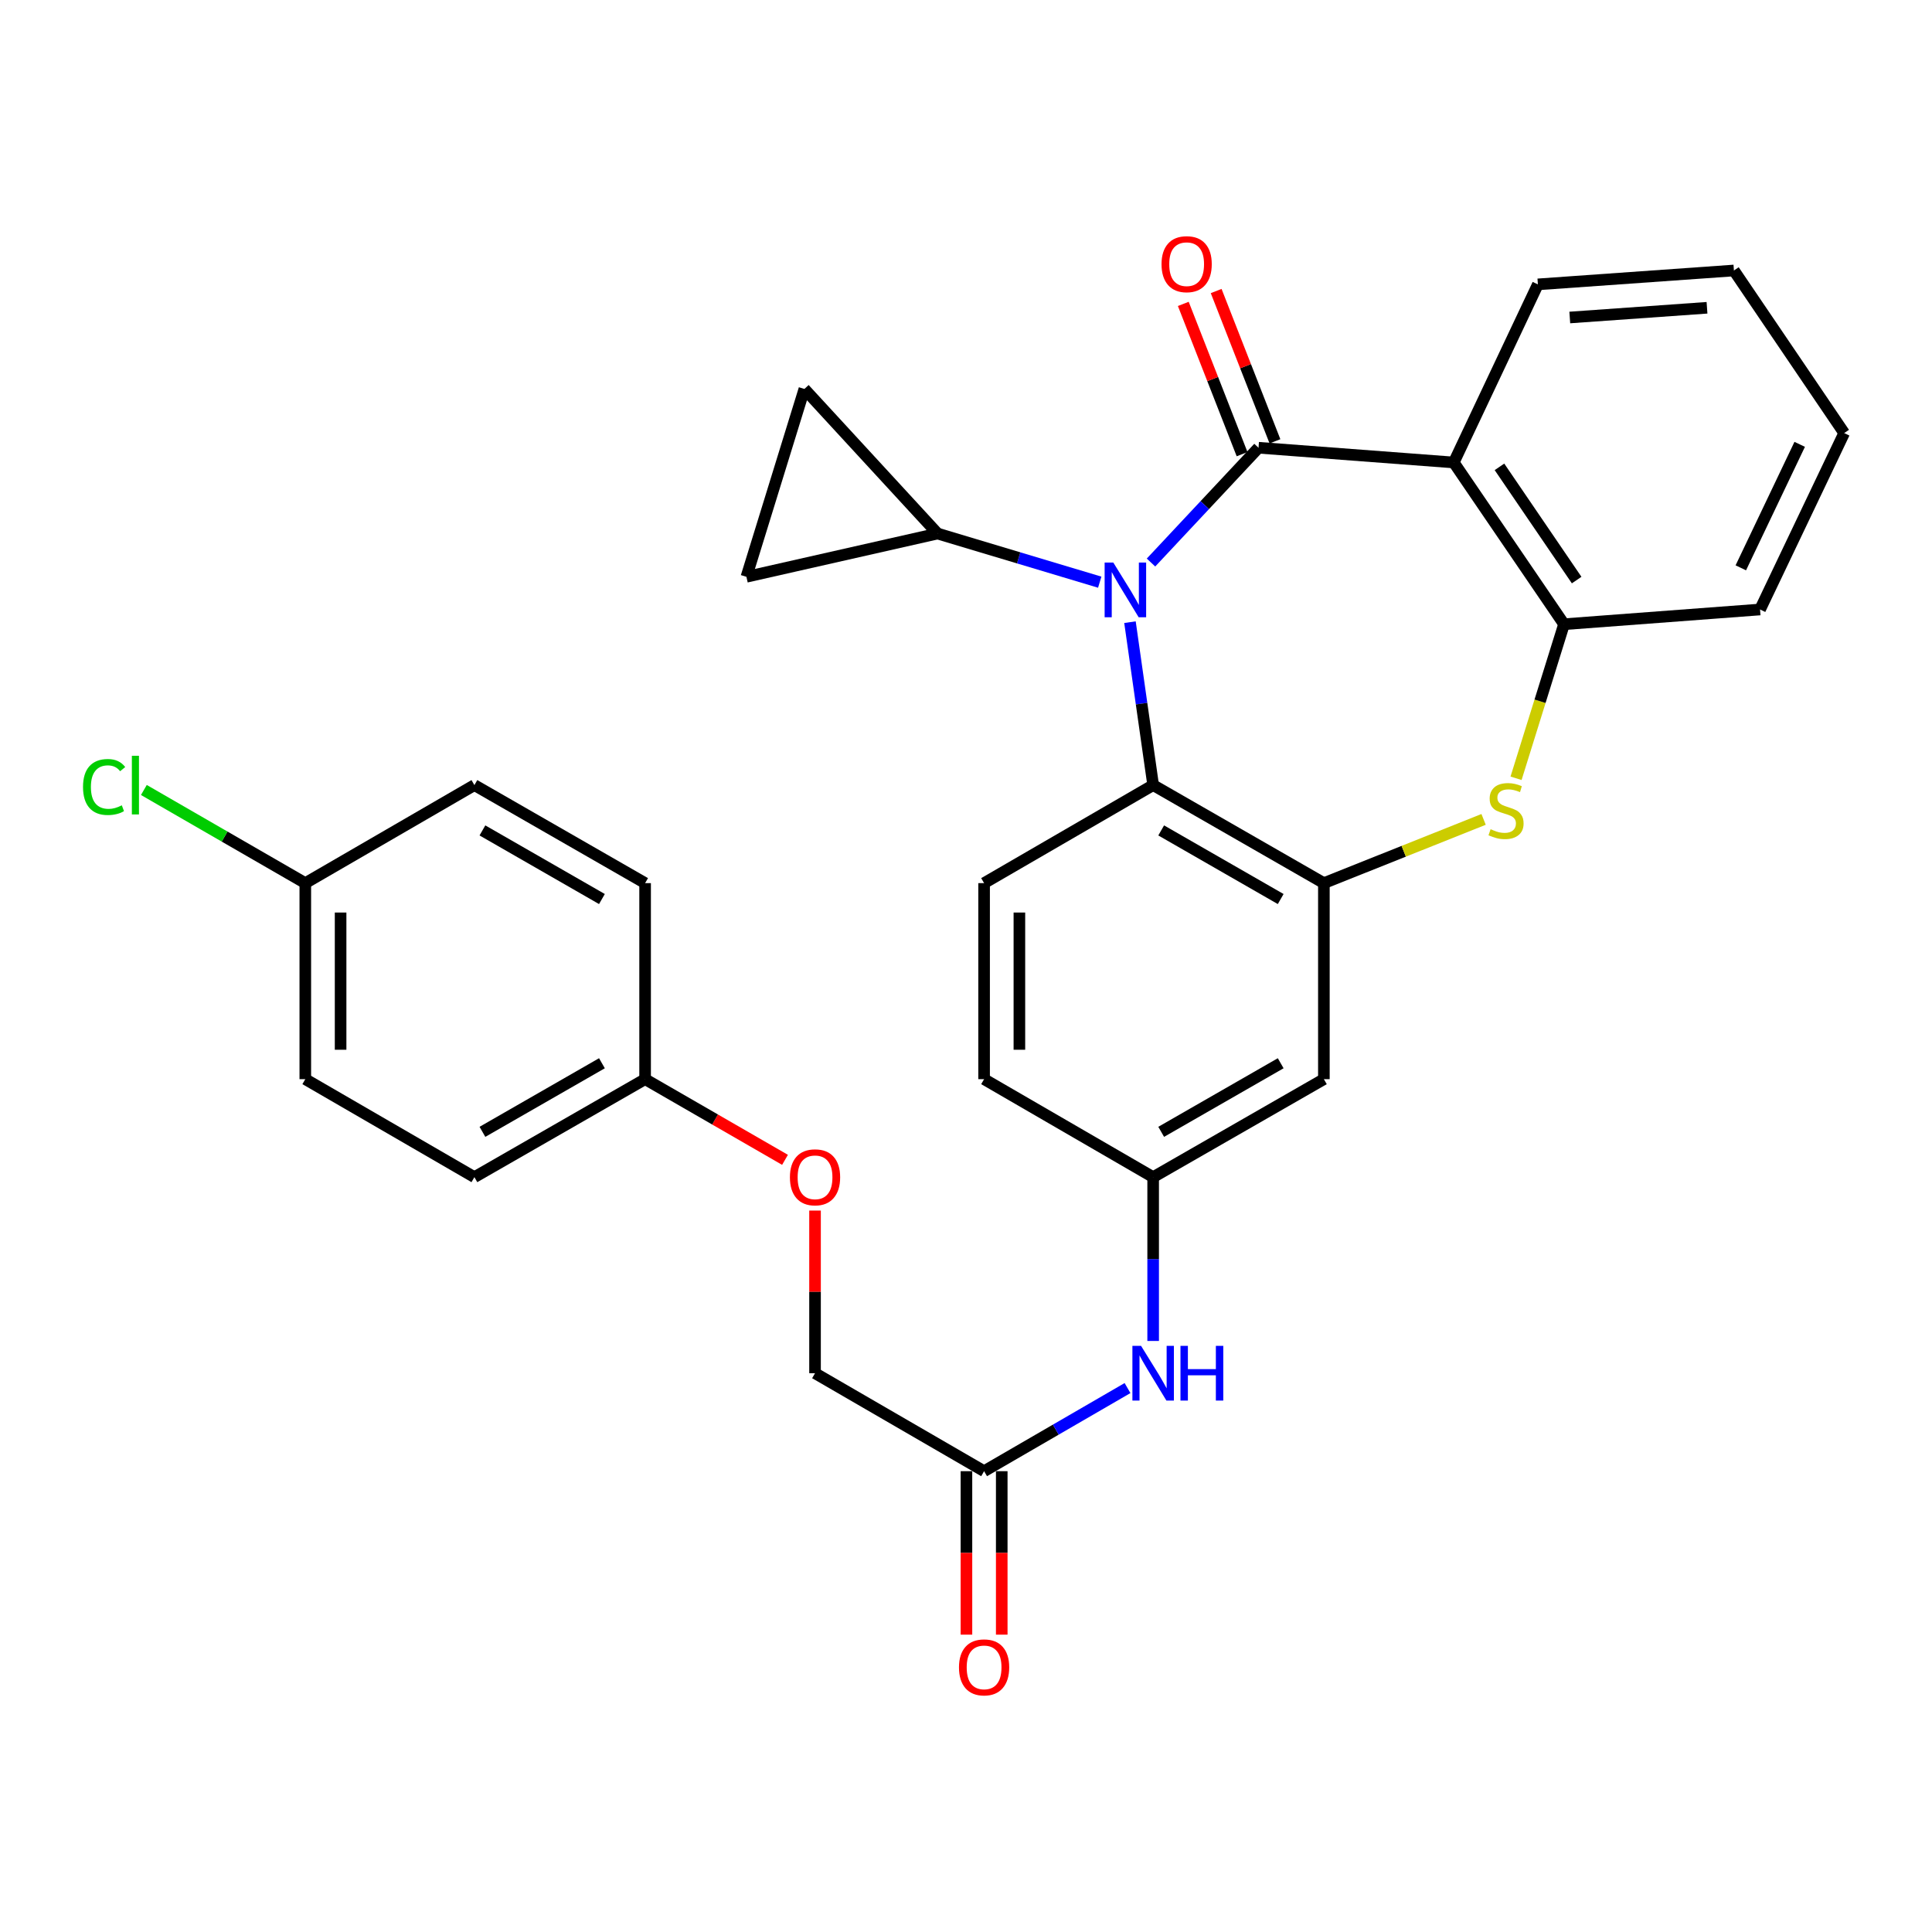 <?xml version='1.0' encoding='iso-8859-1'?>
<svg version='1.1' baseProfile='full'
              xmlns='http://www.w3.org/2000/svg'
                      xmlns:rdkit='http://www.rdkit.org/xml'
                      xmlns:xlink='http://www.w3.org/1999/xlink'
                  xml:space='preserve'
width='1000px' height='1000px' viewBox='0 0 1000 1000'>
<!-- END OF HEADER -->
<rect style='opacity:1.0;fill:#FFFFFF;stroke:none' width='1000' height='1000' x='0' y='0'> </rect>
<path class='bond-0' d='M 651.408,231.752 L 623.583,261.458' style='fill:none;fill-rule:evenodd;stroke:#000000;stroke-width:6px;stroke-linecap:butt;stroke-linejoin:miter;stroke-opacity:1' />
<path class='bond-0' d='M 623.583,261.458 L 595.757,291.164' style='fill:none;fill-rule:evenodd;stroke:#0000FF;stroke-width:6px;stroke-linecap:butt;stroke-linejoin:miter;stroke-opacity:1' />
<path class='bond-1' d='M 651.408,231.752 L 752.464,239.375' style='fill:none;fill-rule:evenodd;stroke:#000000;stroke-width:6px;stroke-linecap:butt;stroke-linejoin:miter;stroke-opacity:1' />
<path class='bond-10' d='M 659.915,228.424 L 644.701,189.531' style='fill:none;fill-rule:evenodd;stroke:#000000;stroke-width:6px;stroke-linecap:butt;stroke-linejoin:miter;stroke-opacity:1' />
<path class='bond-10' d='M 644.701,189.531 L 629.487,150.639' style='fill:none;fill-rule:evenodd;stroke:#FF0000;stroke-width:6px;stroke-linecap:butt;stroke-linejoin:miter;stroke-opacity:1' />
<path class='bond-10' d='M 642.9,235.08 L 627.686,196.187' style='fill:none;fill-rule:evenodd;stroke:#000000;stroke-width:6px;stroke-linecap:butt;stroke-linejoin:miter;stroke-opacity:1' />
<path class='bond-10' d='M 627.686,196.187 L 612.472,157.295' style='fill:none;fill-rule:evenodd;stroke:#FF0000;stroke-width:6px;stroke-linecap:butt;stroke-linejoin:miter;stroke-opacity:1' />
<path class='bond-4' d='M 584.874,322.033 L 590.872,364.2' style='fill:none;fill-rule:evenodd;stroke:#0000FF;stroke-width:6px;stroke-linecap:butt;stroke-linejoin:miter;stroke-opacity:1' />
<path class='bond-4' d='M 590.872,364.2 L 596.87,406.367' style='fill:none;fill-rule:evenodd;stroke:#000000;stroke-width:6px;stroke-linecap:butt;stroke-linejoin:miter;stroke-opacity:1' />
<path class='bond-5' d='M 569.22,301.338 L 527.249,288.749' style='fill:none;fill-rule:evenodd;stroke:#0000FF;stroke-width:6px;stroke-linecap:butt;stroke-linejoin:miter;stroke-opacity:1' />
<path class='bond-5' d='M 527.249,288.749 L 485.278,276.159' style='fill:none;fill-rule:evenodd;stroke:#000000;stroke-width:6px;stroke-linecap:butt;stroke-linejoin:miter;stroke-opacity:1' />
<path class='bond-6' d='M 752.464,239.375 L 809.539,323.094' style='fill:none;fill-rule:evenodd;stroke:#000000;stroke-width:6px;stroke-linecap:butt;stroke-linejoin:miter;stroke-opacity:1' />
<path class='bond-6' d='M 776.121,241.641 L 816.074,300.245' style='fill:none;fill-rule:evenodd;stroke:#000000;stroke-width:6px;stroke-linecap:butt;stroke-linejoin:miter;stroke-opacity:1' />
<path class='bond-21' d='M 752.464,239.375 L 796.008,147.19' style='fill:none;fill-rule:evenodd;stroke:#000000;stroke-width:6px;stroke-linecap:butt;stroke-linejoin:miter;stroke-opacity:1' />
<path class='bond-2' d='M 685.238,457.108 L 596.87,406.367' style='fill:none;fill-rule:evenodd;stroke:#000000;stroke-width:6px;stroke-linecap:butt;stroke-linejoin:miter;stroke-opacity:1' />
<path class='bond-2' d='M 662.885,465.341 L 601.028,429.822' style='fill:none;fill-rule:evenodd;stroke:#000000;stroke-width:6px;stroke-linecap:butt;stroke-linejoin:miter;stroke-opacity:1' />
<path class='bond-9' d='M 685.238,457.108 L 685.238,558.57' style='fill:none;fill-rule:evenodd;stroke:#000000;stroke-width:6px;stroke-linecap:butt;stroke-linejoin:miter;stroke-opacity:1' />
<path class='bond-30' d='M 685.238,457.108 L 726.572,440.613' style='fill:none;fill-rule:evenodd;stroke:#000000;stroke-width:6px;stroke-linecap:butt;stroke-linejoin:miter;stroke-opacity:1' />
<path class='bond-30' d='M 726.572,440.613 L 767.906,424.117' style='fill:none;fill-rule:evenodd;stroke:#CCCC00;stroke-width:6px;stroke-linecap:butt;stroke-linejoin:miter;stroke-opacity:1' />
<path class='bond-3' d='M 784.707,402.837 L 797.123,362.966' style='fill:none;fill-rule:evenodd;stroke:#CCCC00;stroke-width:6px;stroke-linecap:butt;stroke-linejoin:miter;stroke-opacity:1' />
<path class='bond-3' d='M 797.123,362.966 L 809.539,323.094' style='fill:none;fill-rule:evenodd;stroke:#000000;stroke-width:6px;stroke-linecap:butt;stroke-linejoin:miter;stroke-opacity:1' />
<path class='bond-11' d='M 596.87,406.367 L 509.365,457.108' style='fill:none;fill-rule:evenodd;stroke:#000000;stroke-width:6px;stroke-linecap:butt;stroke-linejoin:miter;stroke-opacity:1' />
<path class='bond-7' d='M 485.278,276.159 L 386.343,298.551' style='fill:none;fill-rule:evenodd;stroke:#000000;stroke-width:6px;stroke-linecap:butt;stroke-linejoin:miter;stroke-opacity:1' />
<path class='bond-8' d='M 485.278,276.159 L 416.358,201.321' style='fill:none;fill-rule:evenodd;stroke:#000000;stroke-width:6px;stroke-linecap:butt;stroke-linejoin:miter;stroke-opacity:1' />
<path class='bond-27' d='M 809.539,323.094 L 911.001,315.471' style='fill:none;fill-rule:evenodd;stroke:#000000;stroke-width:6px;stroke-linecap:butt;stroke-linejoin:miter;stroke-opacity:1' />
<path class='bond-31' d='M 386.343,298.551 L 416.358,201.321' style='fill:none;fill-rule:evenodd;stroke:#000000;stroke-width:6px;stroke-linecap:butt;stroke-linejoin:miter;stroke-opacity:1' />
<path class='bond-33' d='M 685.238,558.57 L 596.87,609.291' style='fill:none;fill-rule:evenodd;stroke:#000000;stroke-width:6px;stroke-linecap:butt;stroke-linejoin:miter;stroke-opacity:1' />
<path class='bond-33' d='M 662.888,550.333 L 601.03,585.837' style='fill:none;fill-rule:evenodd;stroke:#000000;stroke-width:6px;stroke-linecap:butt;stroke-linejoin:miter;stroke-opacity:1' />
<path class='bond-17' d='M 509.365,457.108 L 509.365,558.57' style='fill:none;fill-rule:evenodd;stroke:#000000;stroke-width:6px;stroke-linecap:butt;stroke-linejoin:miter;stroke-opacity:1' />
<path class='bond-17' d='M 527.635,472.327 L 527.635,543.351' style='fill:none;fill-rule:evenodd;stroke:#000000;stroke-width:6px;stroke-linecap:butt;stroke-linejoin:miter;stroke-opacity:1' />
<path class='bond-12' d='M 509.365,761.484 L 546.483,739.974' style='fill:none;fill-rule:evenodd;stroke:#000000;stroke-width:6px;stroke-linecap:butt;stroke-linejoin:miter;stroke-opacity:1' />
<path class='bond-12' d='M 546.483,739.974 L 583.602,718.463' style='fill:none;fill-rule:evenodd;stroke:#0000FF;stroke-width:6px;stroke-linecap:butt;stroke-linejoin:miter;stroke-opacity:1' />
<path class='bond-15' d='M 500.229,761.484 L 500.229,803.787' style='fill:none;fill-rule:evenodd;stroke:#000000;stroke-width:6px;stroke-linecap:butt;stroke-linejoin:miter;stroke-opacity:1' />
<path class='bond-15' d='M 500.229,803.787 L 500.229,846.09' style='fill:none;fill-rule:evenodd;stroke:#FF0000;stroke-width:6px;stroke-linecap:butt;stroke-linejoin:miter;stroke-opacity:1' />
<path class='bond-15' d='M 518.5,761.484 L 518.5,803.787' style='fill:none;fill-rule:evenodd;stroke:#000000;stroke-width:6px;stroke-linecap:butt;stroke-linejoin:miter;stroke-opacity:1' />
<path class='bond-15' d='M 518.5,803.787 L 518.5,846.09' style='fill:none;fill-rule:evenodd;stroke:#FF0000;stroke-width:6px;stroke-linecap:butt;stroke-linejoin:miter;stroke-opacity:1' />
<path class='bond-18' d='M 509.365,761.484 L 421.859,710.774' style='fill:none;fill-rule:evenodd;stroke:#000000;stroke-width:6px;stroke-linecap:butt;stroke-linejoin:miter;stroke-opacity:1' />
<path class='bond-13' d='M 596.87,694.076 L 596.87,651.684' style='fill:none;fill-rule:evenodd;stroke:#0000FF;stroke-width:6px;stroke-linecap:butt;stroke-linejoin:miter;stroke-opacity:1' />
<path class='bond-13' d='M 596.87,651.684 L 596.87,609.291' style='fill:none;fill-rule:evenodd;stroke:#000000;stroke-width:6px;stroke-linecap:butt;stroke-linejoin:miter;stroke-opacity:1' />
<path class='bond-14' d='M 596.87,609.291 L 509.365,558.57' style='fill:none;fill-rule:evenodd;stroke:#000000;stroke-width:6px;stroke-linecap:butt;stroke-linejoin:miter;stroke-opacity:1' />
<path class='bond-16' d='M 421.859,626.588 L 421.859,668.681' style='fill:none;fill-rule:evenodd;stroke:#FF0000;stroke-width:6px;stroke-linecap:butt;stroke-linejoin:miter;stroke-opacity:1' />
<path class='bond-16' d='M 421.859,668.681 L 421.859,710.774' style='fill:none;fill-rule:evenodd;stroke:#000000;stroke-width:6px;stroke-linecap:butt;stroke-linejoin:miter;stroke-opacity:1' />
<path class='bond-19' d='M 406.321,600.33 L 370.114,579.45' style='fill:none;fill-rule:evenodd;stroke:#FF0000;stroke-width:6px;stroke-linecap:butt;stroke-linejoin:miter;stroke-opacity:1' />
<path class='bond-19' d='M 370.114,579.45 L 333.907,558.57' style='fill:none;fill-rule:evenodd;stroke:#000000;stroke-width:6px;stroke-linecap:butt;stroke-linejoin:miter;stroke-opacity:1' />
<path class='bond-23' d='M 333.907,558.57 L 333.907,457.108' style='fill:none;fill-rule:evenodd;stroke:#000000;stroke-width:6px;stroke-linecap:butt;stroke-linejoin:miter;stroke-opacity:1' />
<path class='bond-24' d='M 333.907,558.57 L 245.549,609.291' style='fill:none;fill-rule:evenodd;stroke:#000000;stroke-width:6px;stroke-linecap:butt;stroke-linejoin:miter;stroke-opacity:1' />
<path class='bond-24' d='M 311.558,550.333 L 249.707,585.838' style='fill:none;fill-rule:evenodd;stroke:#000000;stroke-width:6px;stroke-linecap:butt;stroke-linejoin:miter;stroke-opacity:1' />
<path class='bond-20' d='M 158.023,457.108 L 158.023,558.57' style='fill:none;fill-rule:evenodd;stroke:#000000;stroke-width:6px;stroke-linecap:butt;stroke-linejoin:miter;stroke-opacity:1' />
<path class='bond-20' d='M 176.294,472.327 L 176.294,543.351' style='fill:none;fill-rule:evenodd;stroke:#000000;stroke-width:6px;stroke-linecap:butt;stroke-linejoin:miter;stroke-opacity:1' />
<path class='bond-22' d='M 158.023,457.108 L 116.246,433.001' style='fill:none;fill-rule:evenodd;stroke:#000000;stroke-width:6px;stroke-linecap:butt;stroke-linejoin:miter;stroke-opacity:1' />
<path class='bond-22' d='M 116.246,433.001 L 74.469,408.893' style='fill:none;fill-rule:evenodd;stroke:#00CC00;stroke-width:6px;stroke-linecap:butt;stroke-linejoin:miter;stroke-opacity:1' />
<path class='bond-34' d='M 158.023,457.108 L 245.549,406.367' style='fill:none;fill-rule:evenodd;stroke:#000000;stroke-width:6px;stroke-linecap:butt;stroke-linejoin:miter;stroke-opacity:1' />
<path class='bond-28' d='M 796.008,147.19 L 897.47,140.003' style='fill:none;fill-rule:evenodd;stroke:#000000;stroke-width:6px;stroke-linecap:butt;stroke-linejoin:miter;stroke-opacity:1' />
<path class='bond-28' d='M 812.519,164.337 L 883.542,159.306' style='fill:none;fill-rule:evenodd;stroke:#000000;stroke-width:6px;stroke-linecap:butt;stroke-linejoin:miter;stroke-opacity:1' />
<path class='bond-25' d='M 333.907,457.108 L 245.549,406.367' style='fill:none;fill-rule:evenodd;stroke:#000000;stroke-width:6px;stroke-linecap:butt;stroke-linejoin:miter;stroke-opacity:1' />
<path class='bond-25' d='M 311.555,465.341 L 249.704,429.822' style='fill:none;fill-rule:evenodd;stroke:#000000;stroke-width:6px;stroke-linecap:butt;stroke-linejoin:miter;stroke-opacity:1' />
<path class='bond-26' d='M 245.549,609.291 L 158.023,558.57' style='fill:none;fill-rule:evenodd;stroke:#000000;stroke-width:6px;stroke-linecap:butt;stroke-linejoin:miter;stroke-opacity:1' />
<path class='bond-32' d='M 911.001,315.471 L 954.545,224.159' style='fill:none;fill-rule:evenodd;stroke:#000000;stroke-width:6px;stroke-linecap:butt;stroke-linejoin:miter;stroke-opacity:1' />
<path class='bond-32' d='M 901.041,293.91 L 931.522,229.992' style='fill:none;fill-rule:evenodd;stroke:#000000;stroke-width:6px;stroke-linecap:butt;stroke-linejoin:miter;stroke-opacity:1' />
<path class='bond-29' d='M 897.47,140.003 L 954.545,224.159' style='fill:none;fill-rule:evenodd;stroke:#000000;stroke-width:6px;stroke-linecap:butt;stroke-linejoin:miter;stroke-opacity:1' />
<path  class='atom-1' d='M 576.237 291.161
L 585.517 306.161
Q 586.437 307.641, 587.917 310.321
Q 589.397 313.001, 589.477 313.161
L 589.477 291.161
L 593.237 291.161
L 593.237 319.481
L 589.357 319.481
L 579.397 303.081
Q 578.237 301.161, 576.997 298.961
Q 575.797 296.761, 575.437 296.081
L 575.437 319.481
L 571.757 319.481
L 571.757 291.161
L 576.237 291.161
' fill='#0000FF'/>
<path  class='atom-4' d='M 771.524 429.201
Q 771.844 429.321, 773.164 429.881
Q 774.484 430.441, 775.924 430.801
Q 777.404 431.121, 778.844 431.121
Q 781.524 431.121, 783.084 429.841
Q 784.644 428.521, 784.644 426.241
Q 784.644 424.681, 783.844 423.721
Q 783.084 422.761, 781.884 422.241
Q 780.684 421.721, 778.684 421.121
Q 776.164 420.361, 774.644 419.641
Q 773.164 418.921, 772.084 417.401
Q 771.044 415.881, 771.044 413.321
Q 771.044 409.761, 773.444 407.561
Q 775.884 405.361, 780.684 405.361
Q 783.964 405.361, 787.684 406.921
L 786.764 410.001
Q 783.364 408.601, 780.804 408.601
Q 778.044 408.601, 776.524 409.761
Q 775.004 410.881, 775.044 412.841
Q 775.044 414.361, 775.804 415.281
Q 776.604 416.201, 777.724 416.721
Q 778.884 417.241, 780.804 417.841
Q 783.364 418.641, 784.884 419.441
Q 786.404 420.241, 787.484 421.881
Q 788.604 423.481, 788.604 426.241
Q 788.604 430.161, 785.964 432.281
Q 783.364 434.361, 779.004 434.361
Q 776.484 434.361, 774.564 433.801
Q 772.684 433.281, 770.444 432.361
L 771.524 429.201
' fill='#CCCC00'/>
<path  class='atom-11' d='M 601.207 136.734
Q 601.207 129.934, 604.567 126.134
Q 607.927 122.334, 614.207 122.334
Q 620.487 122.334, 623.847 126.134
Q 627.207 129.934, 627.207 136.734
Q 627.207 143.614, 623.807 147.534
Q 620.407 151.414, 614.207 151.414
Q 607.967 151.414, 604.567 147.534
Q 601.207 143.654, 601.207 136.734
M 614.207 148.214
Q 618.527 148.214, 620.847 145.334
Q 623.207 142.414, 623.207 136.734
Q 623.207 131.174, 620.847 128.374
Q 618.527 125.534, 614.207 125.534
Q 609.887 125.534, 607.527 128.334
Q 605.207 131.134, 605.207 136.734
Q 605.207 142.454, 607.527 145.334
Q 609.887 148.214, 614.207 148.214
' fill='#FF0000'/>
<path  class='atom-14' d='M 590.61 696.614
L 599.89 711.614
Q 600.81 713.094, 602.29 715.774
Q 603.77 718.454, 603.85 718.614
L 603.85 696.614
L 607.61 696.614
L 607.61 724.934
L 603.73 724.934
L 593.77 708.534
Q 592.61 706.614, 591.37 704.414
Q 590.17 702.214, 589.81 701.534
L 589.81 724.934
L 586.13 724.934
L 586.13 696.614
L 590.61 696.614
' fill='#0000FF'/>
<path  class='atom-14' d='M 611.01 696.614
L 614.85 696.614
L 614.85 708.654
L 629.33 708.654
L 629.33 696.614
L 633.17 696.614
L 633.17 724.934
L 629.33 724.934
L 629.33 711.854
L 614.85 711.854
L 614.85 724.934
L 611.01 724.934
L 611.01 696.614
' fill='#0000FF'/>
<path  class='atom-16' d='M 496.365 863.026
Q 496.365 856.226, 499.725 852.426
Q 503.085 848.626, 509.365 848.626
Q 515.645 848.626, 519.005 852.426
Q 522.365 856.226, 522.365 863.026
Q 522.365 869.906, 518.965 873.826
Q 515.565 877.706, 509.365 877.706
Q 503.125 877.706, 499.725 873.826
Q 496.365 869.946, 496.365 863.026
M 509.365 874.506
Q 513.685 874.506, 516.005 871.626
Q 518.365 868.706, 518.365 863.026
Q 518.365 857.466, 516.005 854.666
Q 513.685 851.826, 509.365 851.826
Q 505.045 851.826, 502.685 854.626
Q 500.365 857.426, 500.365 863.026
Q 500.365 868.746, 502.685 871.626
Q 505.045 874.506, 509.365 874.506
' fill='#FF0000'/>
<path  class='atom-17' d='M 408.859 609.371
Q 408.859 602.571, 412.219 598.771
Q 415.579 594.971, 421.859 594.971
Q 428.139 594.971, 431.499 598.771
Q 434.859 602.571, 434.859 609.371
Q 434.859 616.251, 431.459 620.171
Q 428.059 624.051, 421.859 624.051
Q 415.619 624.051, 412.219 620.171
Q 408.859 616.291, 408.859 609.371
M 421.859 620.851
Q 426.179 620.851, 428.499 617.971
Q 430.859 615.051, 430.859 609.371
Q 430.859 603.811, 428.499 601.011
Q 426.179 598.171, 421.859 598.171
Q 417.539 598.171, 415.179 600.971
Q 412.859 603.771, 412.859 609.371
Q 412.859 615.091, 415.179 617.971
Q 417.539 620.851, 421.859 620.851
' fill='#FF0000'/>
<path  class='atom-23' d='M 42.971 407.347
Q 42.971 400.307, 46.251 396.627
Q 49.571 392.907, 55.851 392.907
Q 61.691 392.907, 64.811 397.027
L 62.171 399.187
Q 59.891 396.187, 55.851 396.187
Q 51.571 396.187, 49.291 399.067
Q 47.051 401.907, 47.051 407.347
Q 47.051 412.947, 49.371 415.827
Q 51.731 418.707, 56.291 418.707
Q 59.411 418.707, 63.051 416.827
L 64.171 419.827
Q 62.691 420.787, 60.451 421.347
Q 58.211 421.907, 55.731 421.907
Q 49.571 421.907, 46.251 418.147
Q 42.971 414.387, 42.971 407.347
' fill='#00CC00'/>
<path  class='atom-23' d='M 68.251 391.187
L 71.931 391.187
L 71.931 421.547
L 68.251 421.547
L 68.251 391.187
' fill='#00CC00'/>
</svg>
